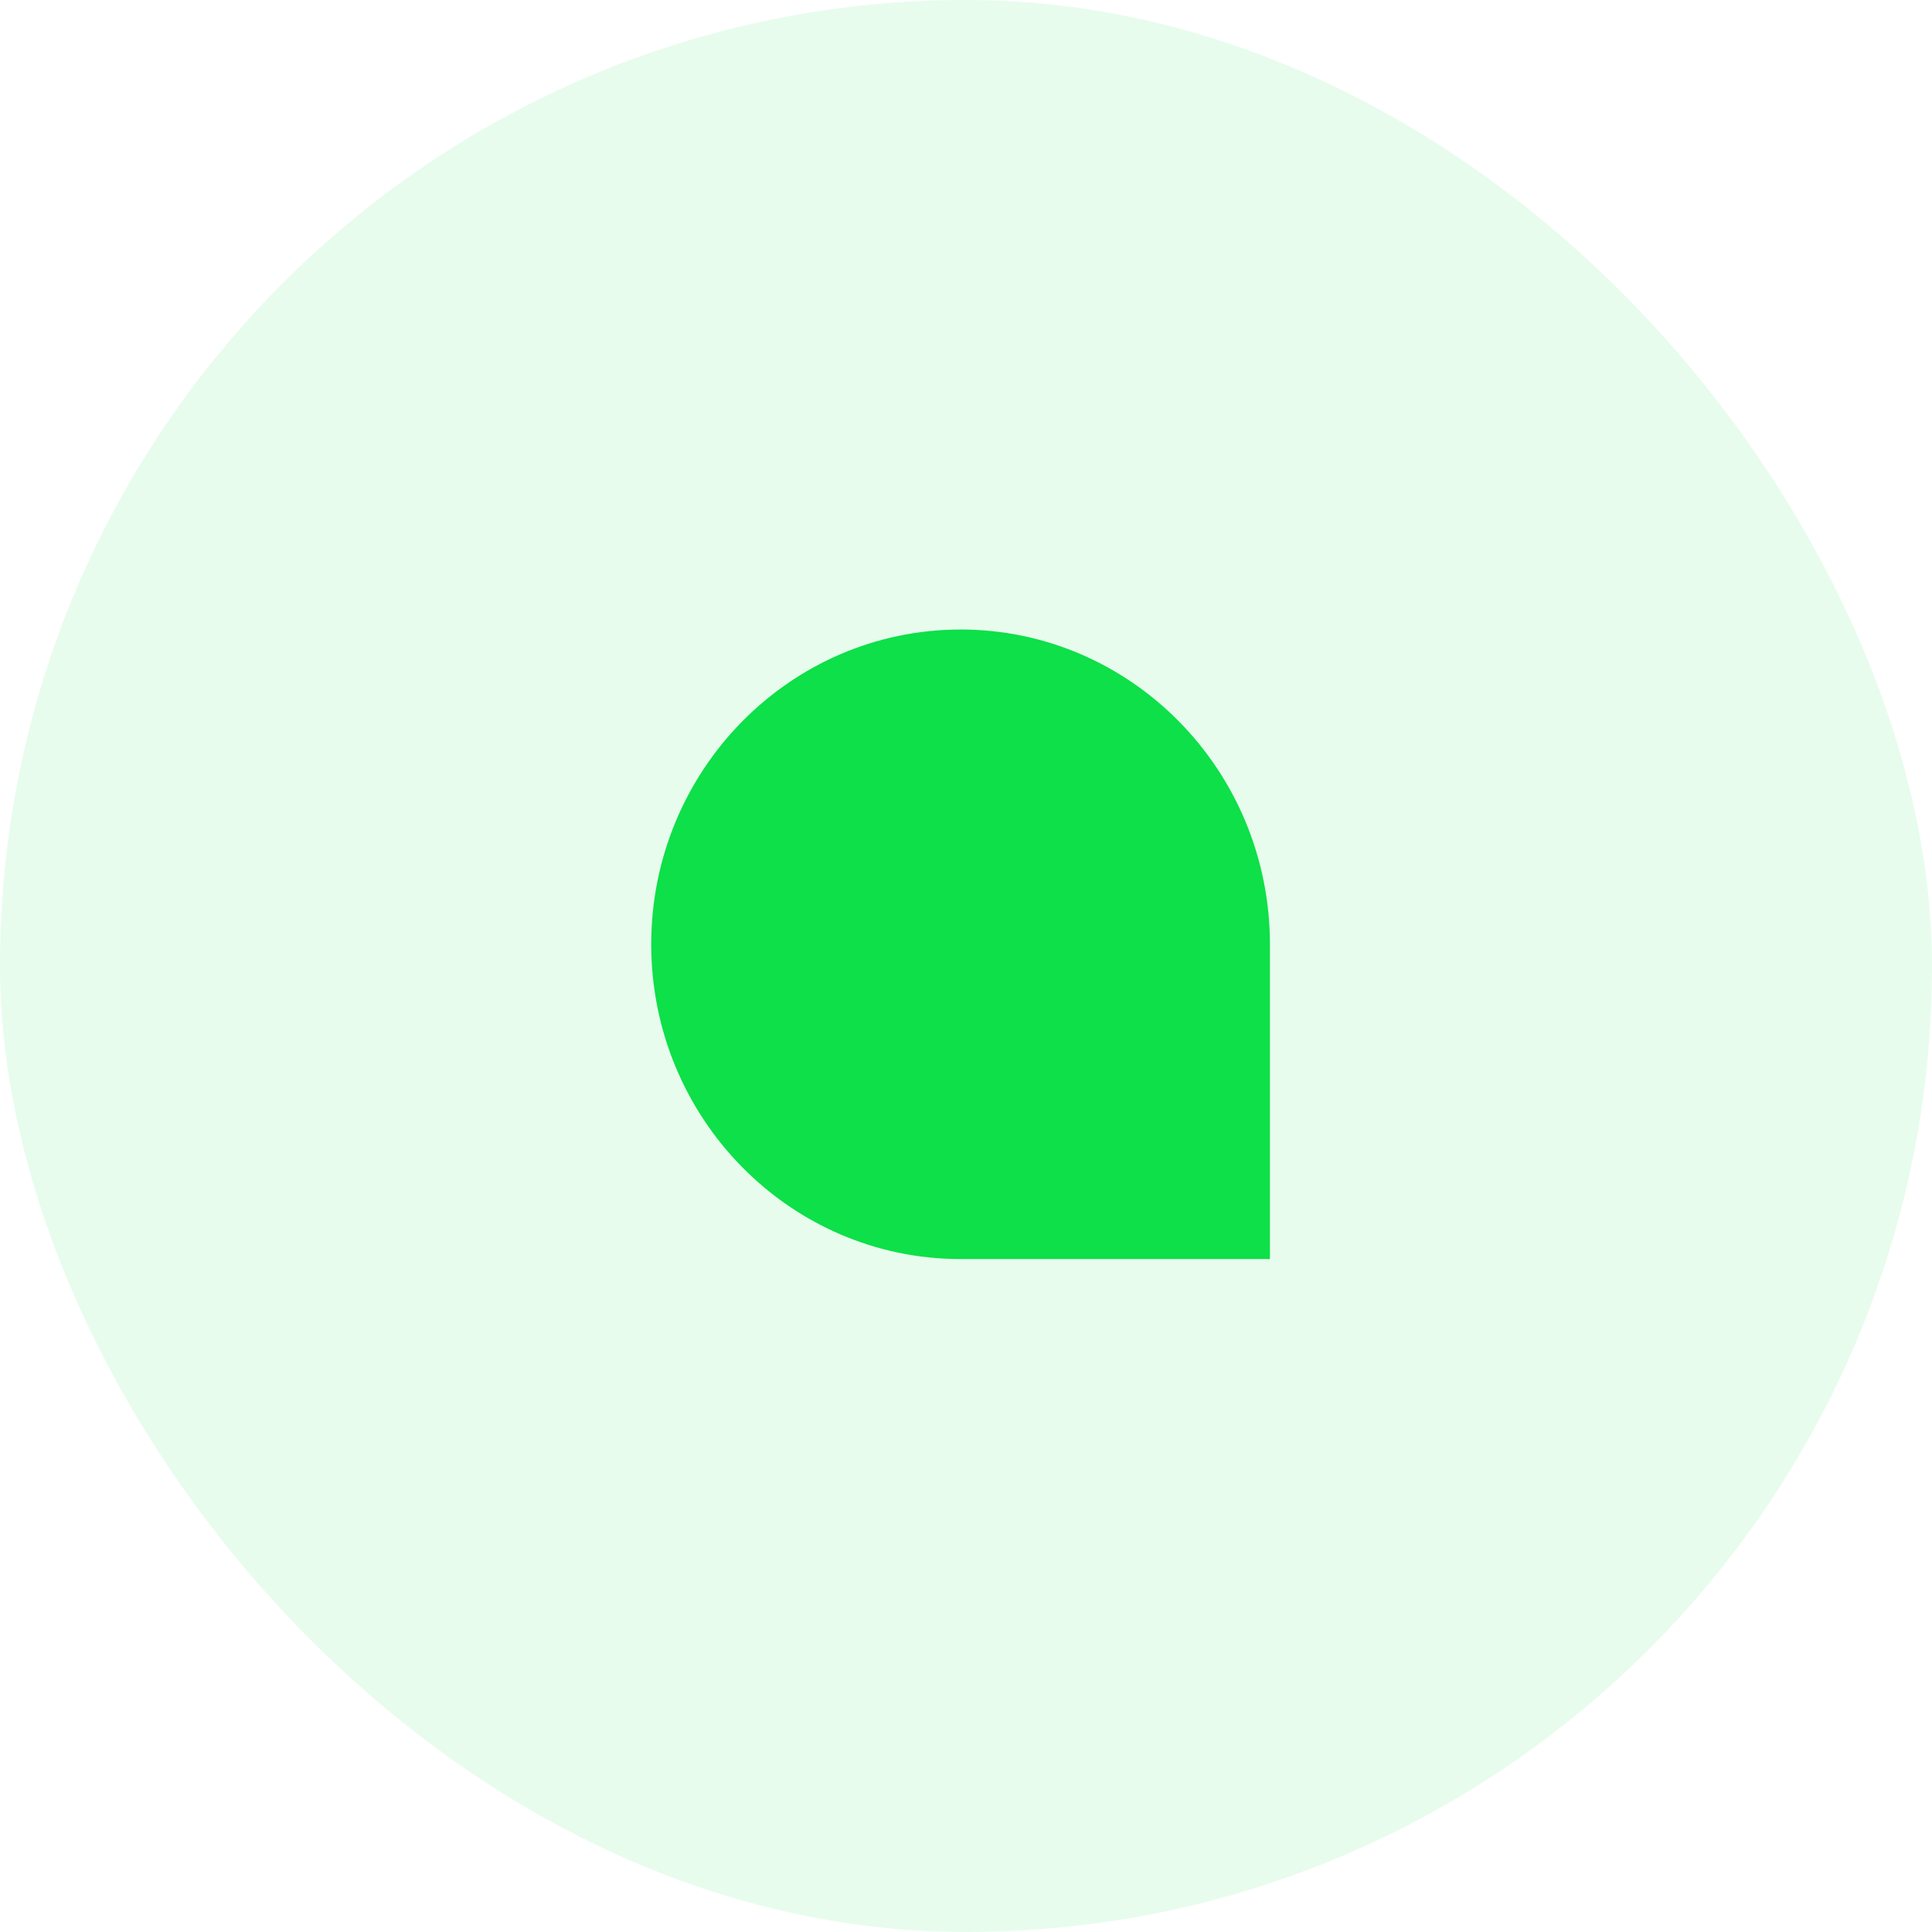 <svg width="58" height="58" fill="none" xmlns="http://www.w3.org/2000/svg"><g clip-path="url(#clip0_40000018_15083)" fill="#0DE048"><rect width="58" height="58" rx="29" fill-opacity=".1"/><path d="M28.837 18.899c-5.125 0-9.287 4.234-9.287 9.45 0 5.215 4.162 9.449 9.287 9.449h9.287v-9.45c0-5.215-4.162-9.45-9.287-9.45z"/></g><defs><clipPath id="clip0_40000018_15083"><path fill="#fff" d="M0 0h58v58H0z"/></clipPath></defs></svg>